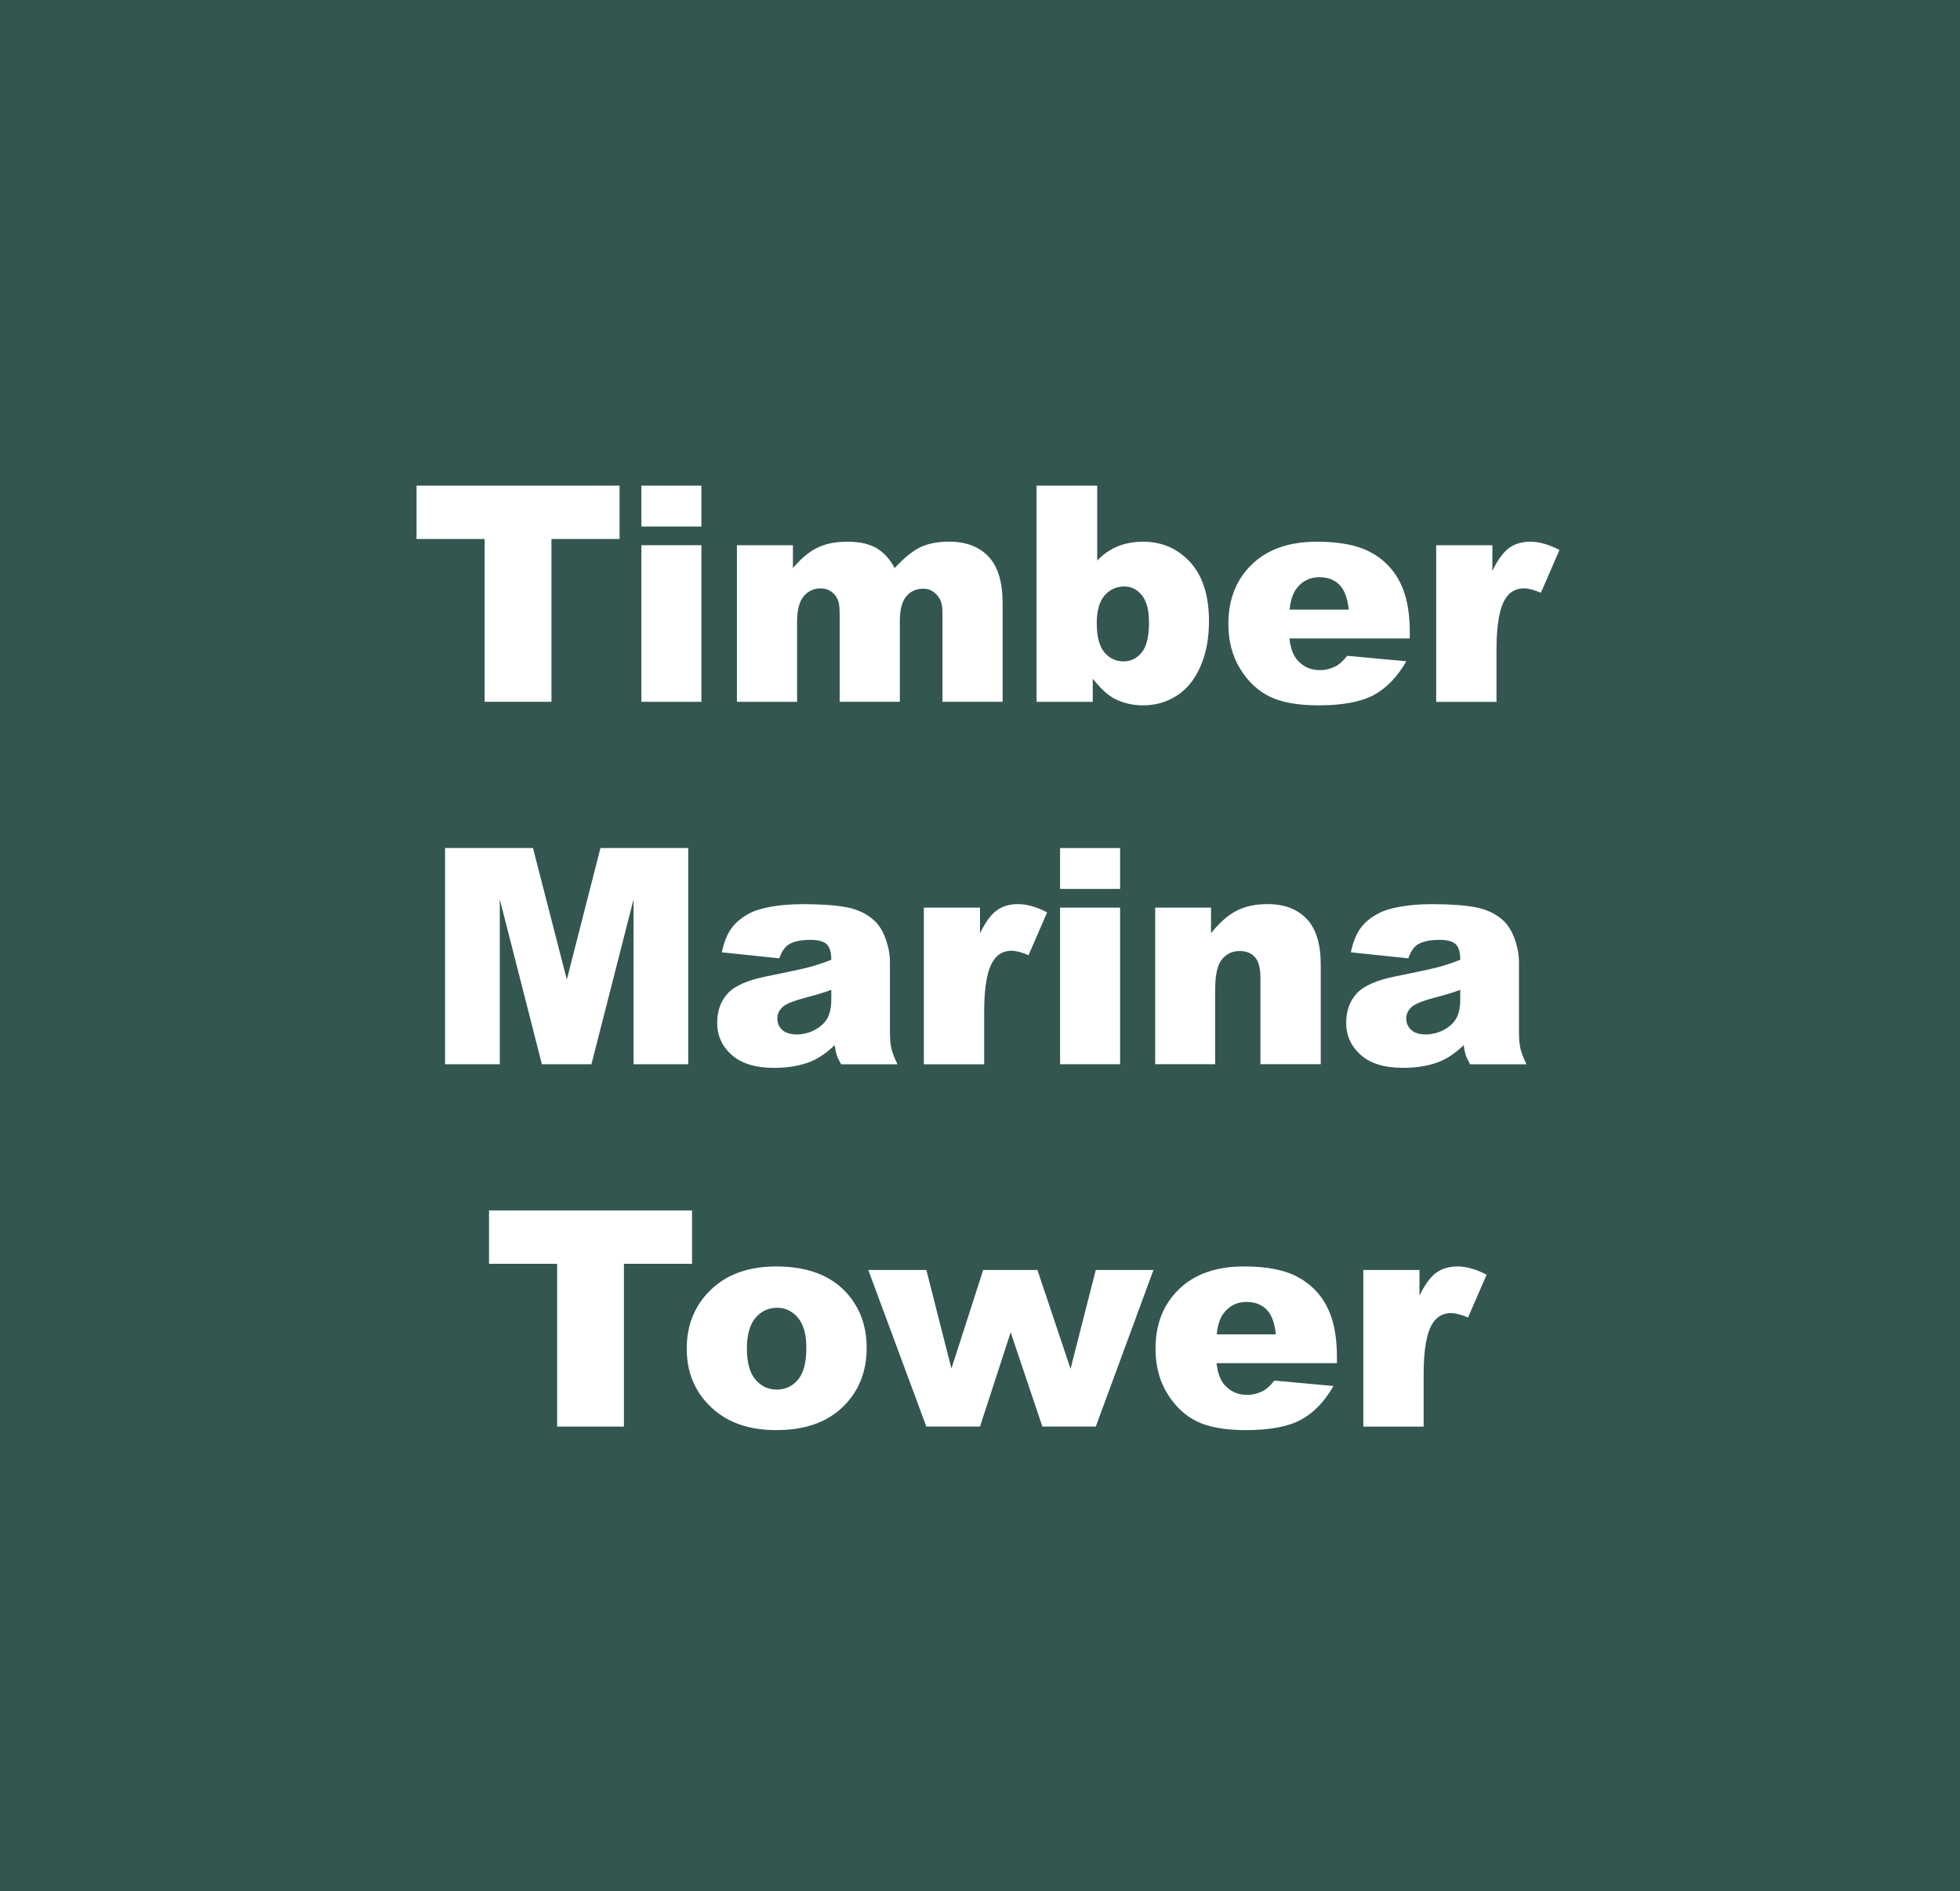 <svg xmlns="http://www.w3.org/2000/svg" viewBox="0 0 400 386">
<rect x="0" y="0" width="400" height="386" fill="#808080" stroke="none"/>
<rect width="400" height="386" fill="#003b33" opacity=".6" stroke-width="0"/>
<path d="m85,99.11h41.44v10.89h-13.9v33.22h-13.63v-33.22h-13.9v-10.89Z" fill="#fff" stroke-width="0"/>
<path d="m130.89,99.11h12.25v8.34h-12.25v-8.34Zm0,12.16h12.25v31.96h-12.25v-31.96Z" fill="#fff" stroke-width="0"/>
<path d="m150.38,111.27h11.44v4.66c1.65-1.95,3.31-3.33,4.99-4.15s3.7-1.23,6.07-1.23c2.55,0,4.57.45,6.06,1.35s2.7,2.25,3.65,4.03c1.92-2.09,3.68-3.51,5.26-4.26,1.58-.75,3.54-1.13,5.86-1.13,3.43,0,6.1,1.02,8.03,3.05,1.92,2.04,2.88,5.22,2.88,9.56v20.07h-12.28v-18.21c0-1.44-.28-2.52-.84-3.22-.82-1.1-1.84-1.65-3.06-1.65-1.44,0-2.6.52-3.48,1.56-.88,1.04-1.32,2.72-1.32,5.03v16.49h-12.28v-17.6c0-1.4-.08-2.36-.24-2.86-.26-.8-.71-1.45-1.36-1.94-.64-.49-1.4-.74-2.26-.74-1.41,0-2.57.53-3.47,1.6-.91,1.06-1.36,2.81-1.36,5.24v16.31h-12.28v-31.96Z" fill="#fff" stroke-width="0"/>
<path d="m211.55,99.11h12.37v15.29c1.22-1.28,2.61-2.25,4.17-2.89,1.55-.64,3.27-.96,5.16-.96,3.89,0,7.11,1.4,9.66,4.2,2.55,2.8,3.82,6.82,3.82,12.05,0,3.49-.58,6.57-1.75,9.22-1.16,2.66-2.77,4.65-4.83,5.96-2.06,1.31-4.34,1.97-6.85,1.97-2.15,0-4.11-.46-5.9-1.38-1.34-.72-2.81-2.08-4.39-4.06v4.72h-11.47v-44.12Zm12.28,28.05c0,2.75.52,4.74,1.55,5.97s2.34,1.85,3.93,1.85c1.46,0,2.69-.61,3.69-1.82s1.49-3.25,1.49-6.12c0-2.53-.49-4.38-1.46-5.57-.97-1.18-2.15-1.78-3.54-1.78-1.67,0-3.02.62-4.08,1.85-1.05,1.23-1.58,3.1-1.58,5.61Z" fill="#fff" stroke-width="0"/>
<path d="m287.71,130.29h-24.56c.22,1.97.75,3.43,1.59,4.39,1.18,1.38,2.73,2.08,4.63,2.08,1.2,0,2.35-.3,3.43-.9.66-.38,1.37-1.05,2.14-2.02l12.07,1.11c-1.85,3.21-4.07,5.51-6.68,6.91-2.61,1.39-6.35,2.09-11.23,2.09-4.23,0-7.56-.6-9.99-1.79s-4.44-3.09-6.03-5.69c-1.6-2.6-2.39-5.65-2.39-9.16,0-5,1.6-9.04,4.8-12.13,3.2-3.09,7.62-4.63,13.26-4.63,4.57,0,8.19.69,10.83,2.08,2.65,1.38,4.66,3.39,6.05,6.02,1.38,2.63,2.08,6.05,2.08,10.26v1.38Zm-12.46-5.87c-.24-2.37-.88-4.06-1.91-5.09-1.03-1.02-2.39-1.53-4.08-1.53-1.95,0-3.5.77-4.67,2.32-.74.96-1.21,2.4-1.41,4.3h12.07Z" fill="#fff" stroke-width="0"/>
<path d="m293.09,111.27h11.47v5.24c1.1-2.27,2.24-3.83,3.42-4.68,1.17-.85,2.62-1.28,4.35-1.28s3.78.56,5.93,1.69l-3.79,8.73c-1.44-.6-2.59-.9-3.43-.9-1.61,0-2.85.66-3.73,1.99-1.26,1.87-1.9,5.36-1.9,10.47v10.71h-12.31v-31.96Z" fill="#fff" stroke-width="0"/>
<path d="m90.84,173.07h17.93l6.91,26.84,6.86-26.84h17.92v44.12h-11.16v-33.65l-8.6,33.65h-10.11l-8.59-33.65v33.65h-11.17v-44.12Z" fill="#fff" stroke-width="0"/>
<path d="m159.02,195.58l-11.71-1.23c.44-2.05,1.08-3.66,1.91-4.83.83-1.17,2.03-2.19,3.6-3.05,1.12-.62,2.67-1.1,4.63-1.44,1.97-.34,4.09-.51,6.38-.51,3.67,0,6.62.21,8.85.62,2.23.41,4.08,1.27,5.57,2.57,1.04.9,1.87,2.18,2.47,3.84s.9,3.24.9,4.74v14.11c0,1.5.09,2.68.29,3.54.19.85.61,1.94,1.25,3.27h-11.5c-.46-.82-.76-1.45-.9-1.88s-.28-1.11-.42-2.03c-1.61,1.54-3.2,2.65-4.79,3.31-2.17.88-4.69,1.32-7.55,1.32-3.81,0-6.71-.88-8.68-2.65-1.98-1.77-2.96-3.94-2.96-6.53,0-2.43.71-4.42,2.14-5.99,1.42-1.56,4.05-2.73,7.88-3.49,4.59-.92,7.57-1.57,8.94-1.94,1.36-.37,2.81-.86,4.33-1.46,0-1.5-.31-2.56-.93-3.16-.62-.6-1.72-.9-3.28-.9-2.01,0-3.51.32-4.51.96-.78.5-1.41,1.44-1.9,2.83Zm10.62,6.44c-1.69.6-3.44,1.13-5.27,1.59-2.49.66-4.06,1.31-4.72,1.96-.68.66-1.02,1.41-1.02,2.26,0,.96.34,1.75,1.01,2.36.67.61,1.66.92,2.96.92s2.63-.33,3.81-.99c1.17-.66,2.01-1.47,2.5-2.42.49-.95.74-2.19.74-3.72v-1.96Z" fill="#fff" stroke-width="0"/>
<path d="m188.53,185.23h11.47v5.24c1.1-2.27,2.24-3.83,3.42-4.68,1.17-.85,2.62-1.28,4.35-1.28s3.78.56,5.93,1.69l-3.79,8.73c-1.44-.6-2.59-.9-3.43-.9-1.61,0-2.85.66-3.73,1.99-1.26,1.87-1.9,5.36-1.9,10.47v10.71h-12.31v-31.96Z" fill="#fff" stroke-width="0"/>
<path d="m216.34,173.07h12.25v8.34h-12.25v-8.34Zm0,12.16h12.25v31.96h-12.25v-31.96Z" fill="#fff" stroke-width="0"/>
<path d="m235.74,185.23h11.41v5.21c1.71-2.13,3.43-3.65,5.18-4.56,1.75-.91,3.87-1.37,6.38-1.37,3.39,0,6.04,1.01,7.96,3.02,1.92,2.02,2.87,5.13,2.87,9.34v20.31h-12.31v-17.58c0-2.01-.37-3.43-1.11-4.26-.74-.83-1.79-1.25-3.13-1.25-1.48,0-2.69.56-3.61,1.69-.92,1.12-1.38,3.14-1.38,6.05v15.35h-12.25v-31.96Z" fill="#fff" stroke-width="0"/>
<path d="m287.39,195.58l-11.71-1.23c.44-2.05,1.08-3.66,1.91-4.83.83-1.17,2.03-2.19,3.6-3.05,1.12-.62,2.67-1.1,4.63-1.44,1.97-.34,4.09-.51,6.38-.51,3.67,0,6.62.21,8.85.62,2.23.41,4.08,1.27,5.57,2.57,1.04.9,1.87,2.18,2.47,3.84s.9,3.24.9,4.74v14.11c0,1.5.1,2.68.29,3.54.19.85.61,1.94,1.25,3.27h-11.5c-.46-.82-.76-1.45-.9-1.88-.14-.43-.28-1.11-.42-2.03-1.61,1.54-3.2,2.65-4.79,3.31-2.17.88-4.68,1.32-7.55,1.32-3.81,0-6.71-.88-8.68-2.65-1.98-1.77-2.96-3.94-2.96-6.53,0-2.43.71-4.42,2.14-5.99,1.42-1.56,4.05-2.73,7.88-3.49,4.59-.92,7.57-1.57,8.94-1.94s2.81-.86,4.33-1.46c0-1.5-.31-2.56-.93-3.16-.62-.6-1.71-.9-3.28-.9-2.01,0-3.51.32-4.51.96-.78.5-1.42,1.44-1.9,2.83Zm10.62,6.44c-1.69.6-3.44,1.13-5.27,1.59-2.49.66-4.06,1.31-4.73,1.96-.68.66-1.02,1.41-1.02,2.26,0,.96.34,1.75,1.01,2.36.67.61,1.66.92,2.96.92s2.63-.33,3.81-.99,2.01-1.47,2.5-2.42c.49-.95.74-2.19.74-3.72v-1.96Z" fill="#fff" stroke-width="0"/>
<path d="m99.79,247.03h41.44v10.89h-13.9v33.22h-13.63v-33.22h-13.9v-10.89Z" fill="#fff" stroke-width="0"/>
<path d="m140.15,275.25c0-4.88,1.65-8.89,4.94-12.05,3.29-3.16,7.73-4.74,13.33-4.74,6.4,0,11.24,1.86,14.51,5.57,2.63,2.99,3.94,6.67,3.94,11.04,0,4.92-1.63,8.94-4.89,12.08-3.26,3.14-7.77,4.71-13.53,4.71-5.14,0-9.29-1.3-12.46-3.91-3.89-3.23-5.84-7.46-5.84-12.7Zm12.28-.03c0,2.85.58,4.96,1.73,6.32s2.6,2.05,4.35,2.05,3.21-.67,4.35-2.02c1.13-1.34,1.7-3.5,1.7-6.47,0-2.77-.57-4.83-1.72-6.18s-2.56-2.03-4.24-2.03c-1.79,0-3.26.69-4.42,2.06s-1.75,3.47-1.75,6.27Z" fill="#fff" stroke-width="0"/>
<path d="m177.21,259.18h11.84l5.12,20.12,6.48-20.12h11.07l6.76,20.17,5.15-20.17h11.77l-11.77,31.96h-10.9l-6.47-19.23-6.26,19.23h-10.95l-11.85-31.96Z" fill="#fff" stroke-width="0"/>
<path d="m272.84,278.2h-24.56c.22,1.97.75,3.43,1.59,4.39,1.18,1.38,2.73,2.08,4.63,2.08,1.2,0,2.35-.3,3.43-.9.66-.38,1.37-1.05,2.14-2.02l12.07,1.11c-1.85,3.21-4.07,5.51-6.68,6.91-2.61,1.39-6.35,2.09-11.23,2.09-4.23,0-7.56-.6-9.99-1.79s-4.44-3.09-6.03-5.69c-1.6-2.6-2.39-5.65-2.39-9.16,0-5,1.6-9.04,4.8-12.13,3.2-3.09,7.62-4.63,13.26-4.63,4.57,0,8.19.69,10.83,2.08,2.65,1.38,4.66,3.39,6.05,6.02,1.38,2.63,2.08,6.05,2.08,10.26v1.38Zm-12.46-5.87c-.24-2.37-.88-4.06-1.91-5.09-1.03-1.02-2.39-1.54-4.08-1.54-1.95,0-3.5.77-4.67,2.32-.74.96-1.21,2.4-1.41,4.3h12.07Z" fill="#fff" stroke-width="0"/>
<path d="m278.22,259.18h11.47v5.24c1.1-2.27,2.24-3.83,3.42-4.68,1.17-.85,2.62-1.28,4.35-1.28s3.78.56,5.93,1.69l-3.79,8.73c-1.44-.6-2.59-.9-3.43-.9-1.61,0-2.85.66-3.73,1.99-1.26,1.87-1.9,5.36-1.9,10.47v10.71h-12.31v-31.96Z" fill="#fff" stroke-width="0"/>
</svg>